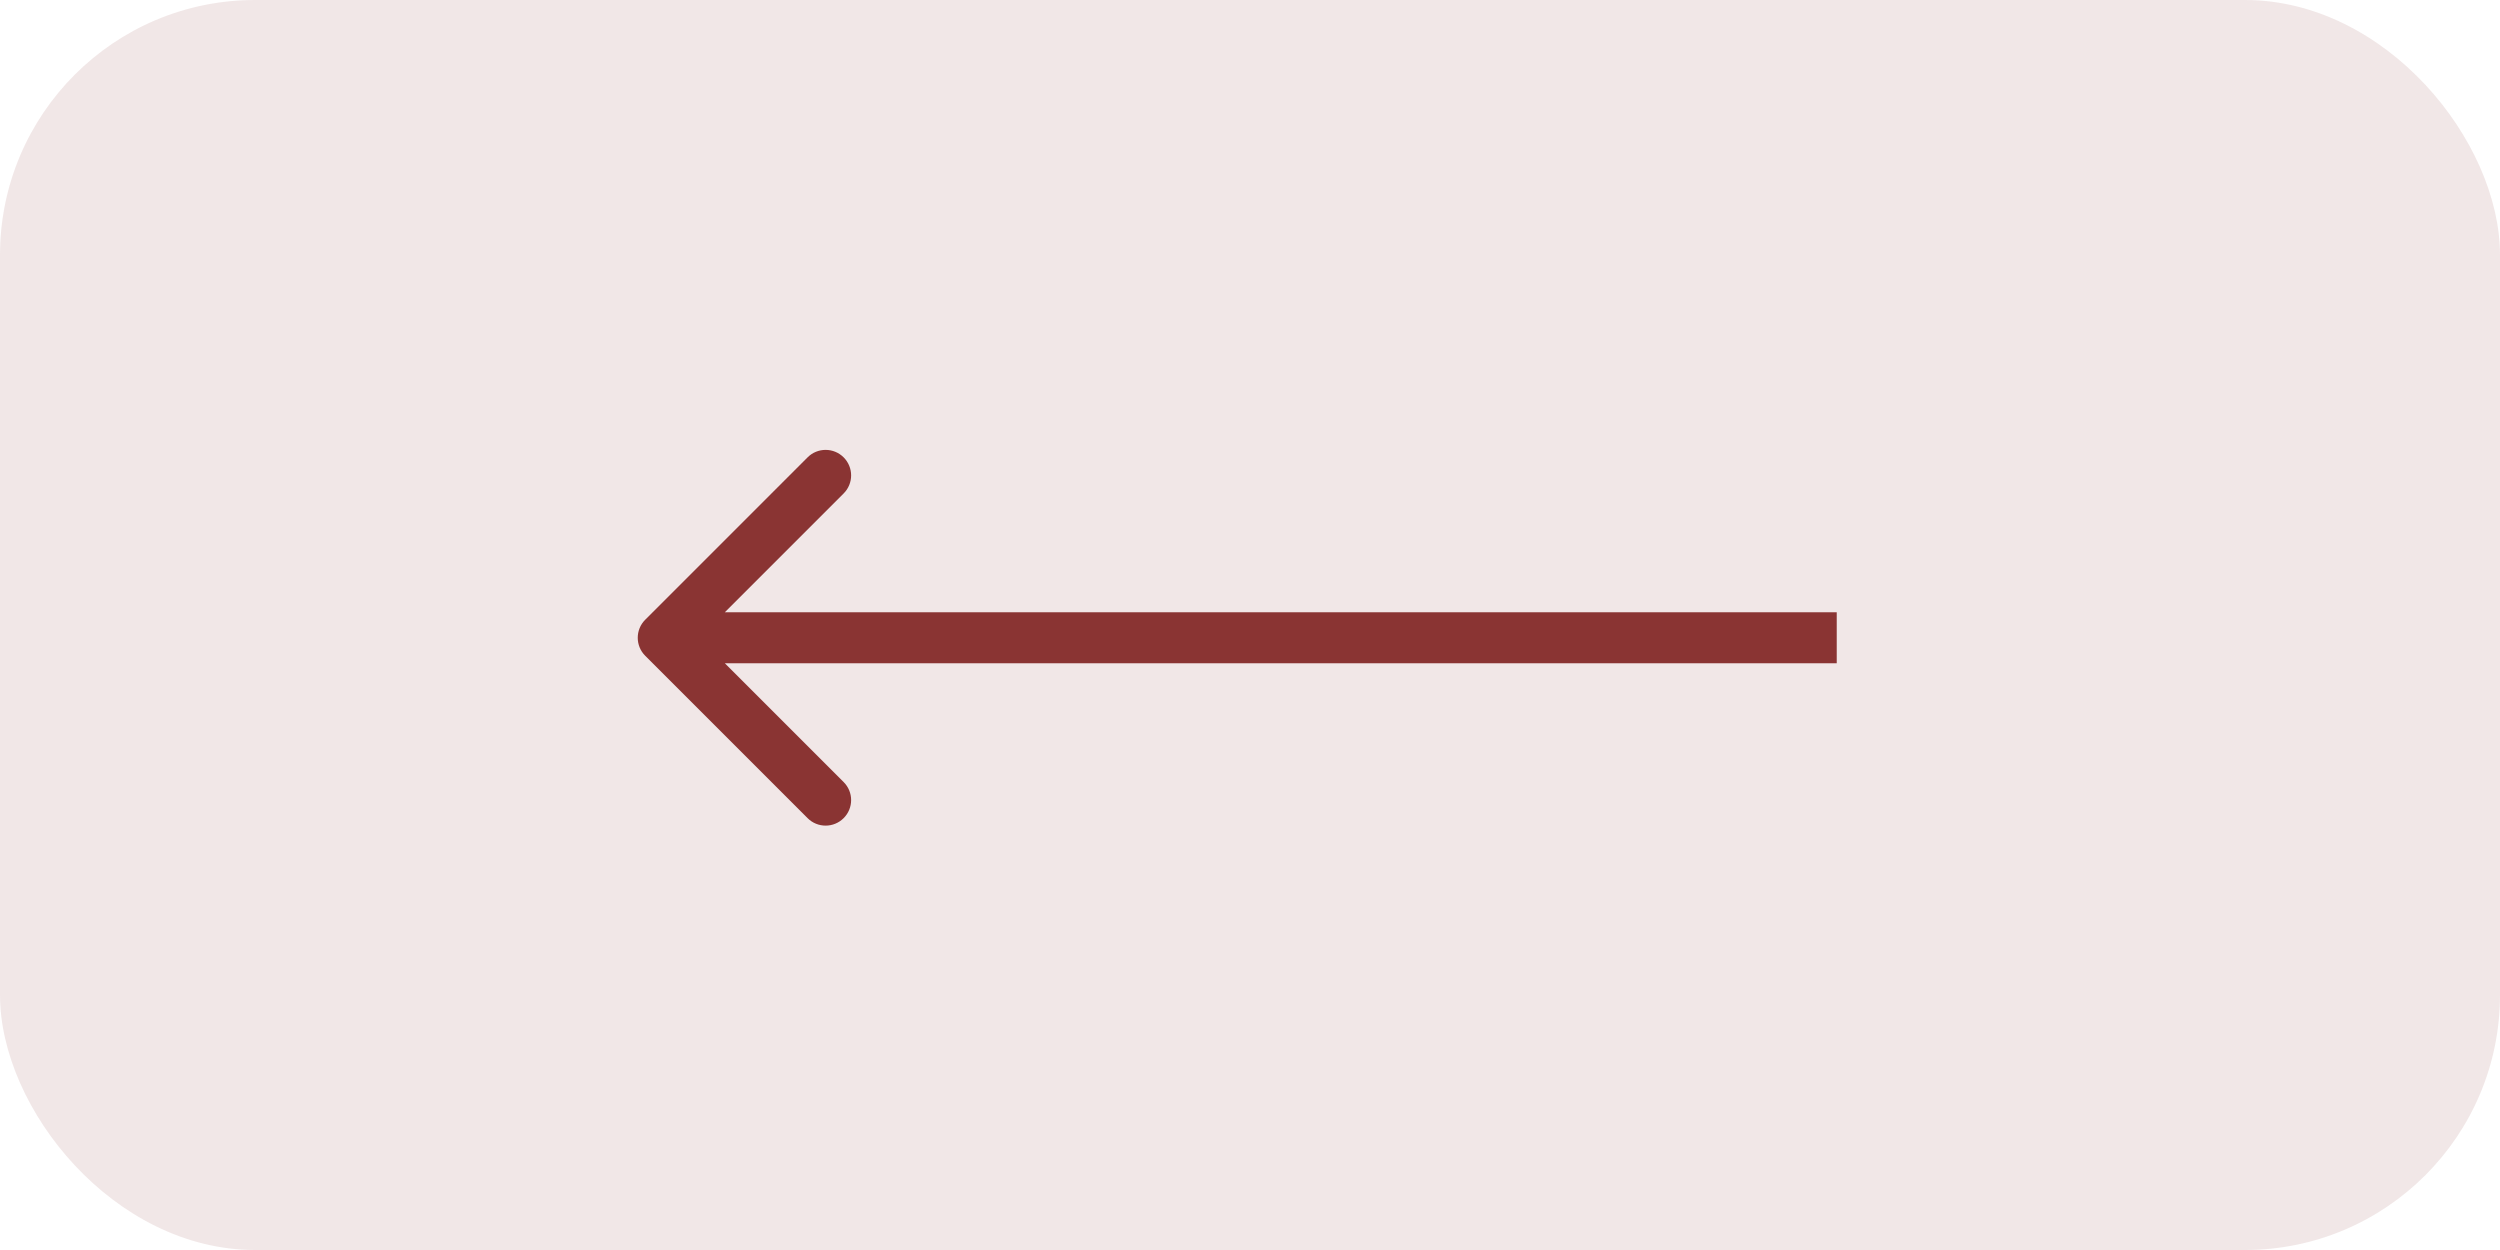 <?xml version="1.0" encoding="UTF-8"?> <svg xmlns="http://www.w3.org/2000/svg" width="98" height="49" viewBox="0 0 98 49" fill="none"><rect data-figma-bg-blur-radius="4.85196" width="98" height="49" rx="10" fill="#8A3433" fill-opacity="0.12"></rect><path d="M25.293 25.707C24.902 25.317 24.902 24.683 25.293 24.293L31.657 17.929C32.047 17.538 32.681 17.538 33.071 17.929C33.462 18.32 33.462 18.953 33.071 19.343L27.414 25L33.071 30.657C33.462 31.047 33.462 31.68 33.071 32.071C32.681 32.462 32.047 32.462 31.657 32.071L25.293 25.707ZM72 25V26H26V25V24H72V25Z" fill="#8A3433"></path><defs><clipPath id="bgblur_0_3325_4853_clip_path" transform="translate(4.852 4.852)"><rect width="98" height="49" rx="10"></rect></clipPath></defs></svg> 